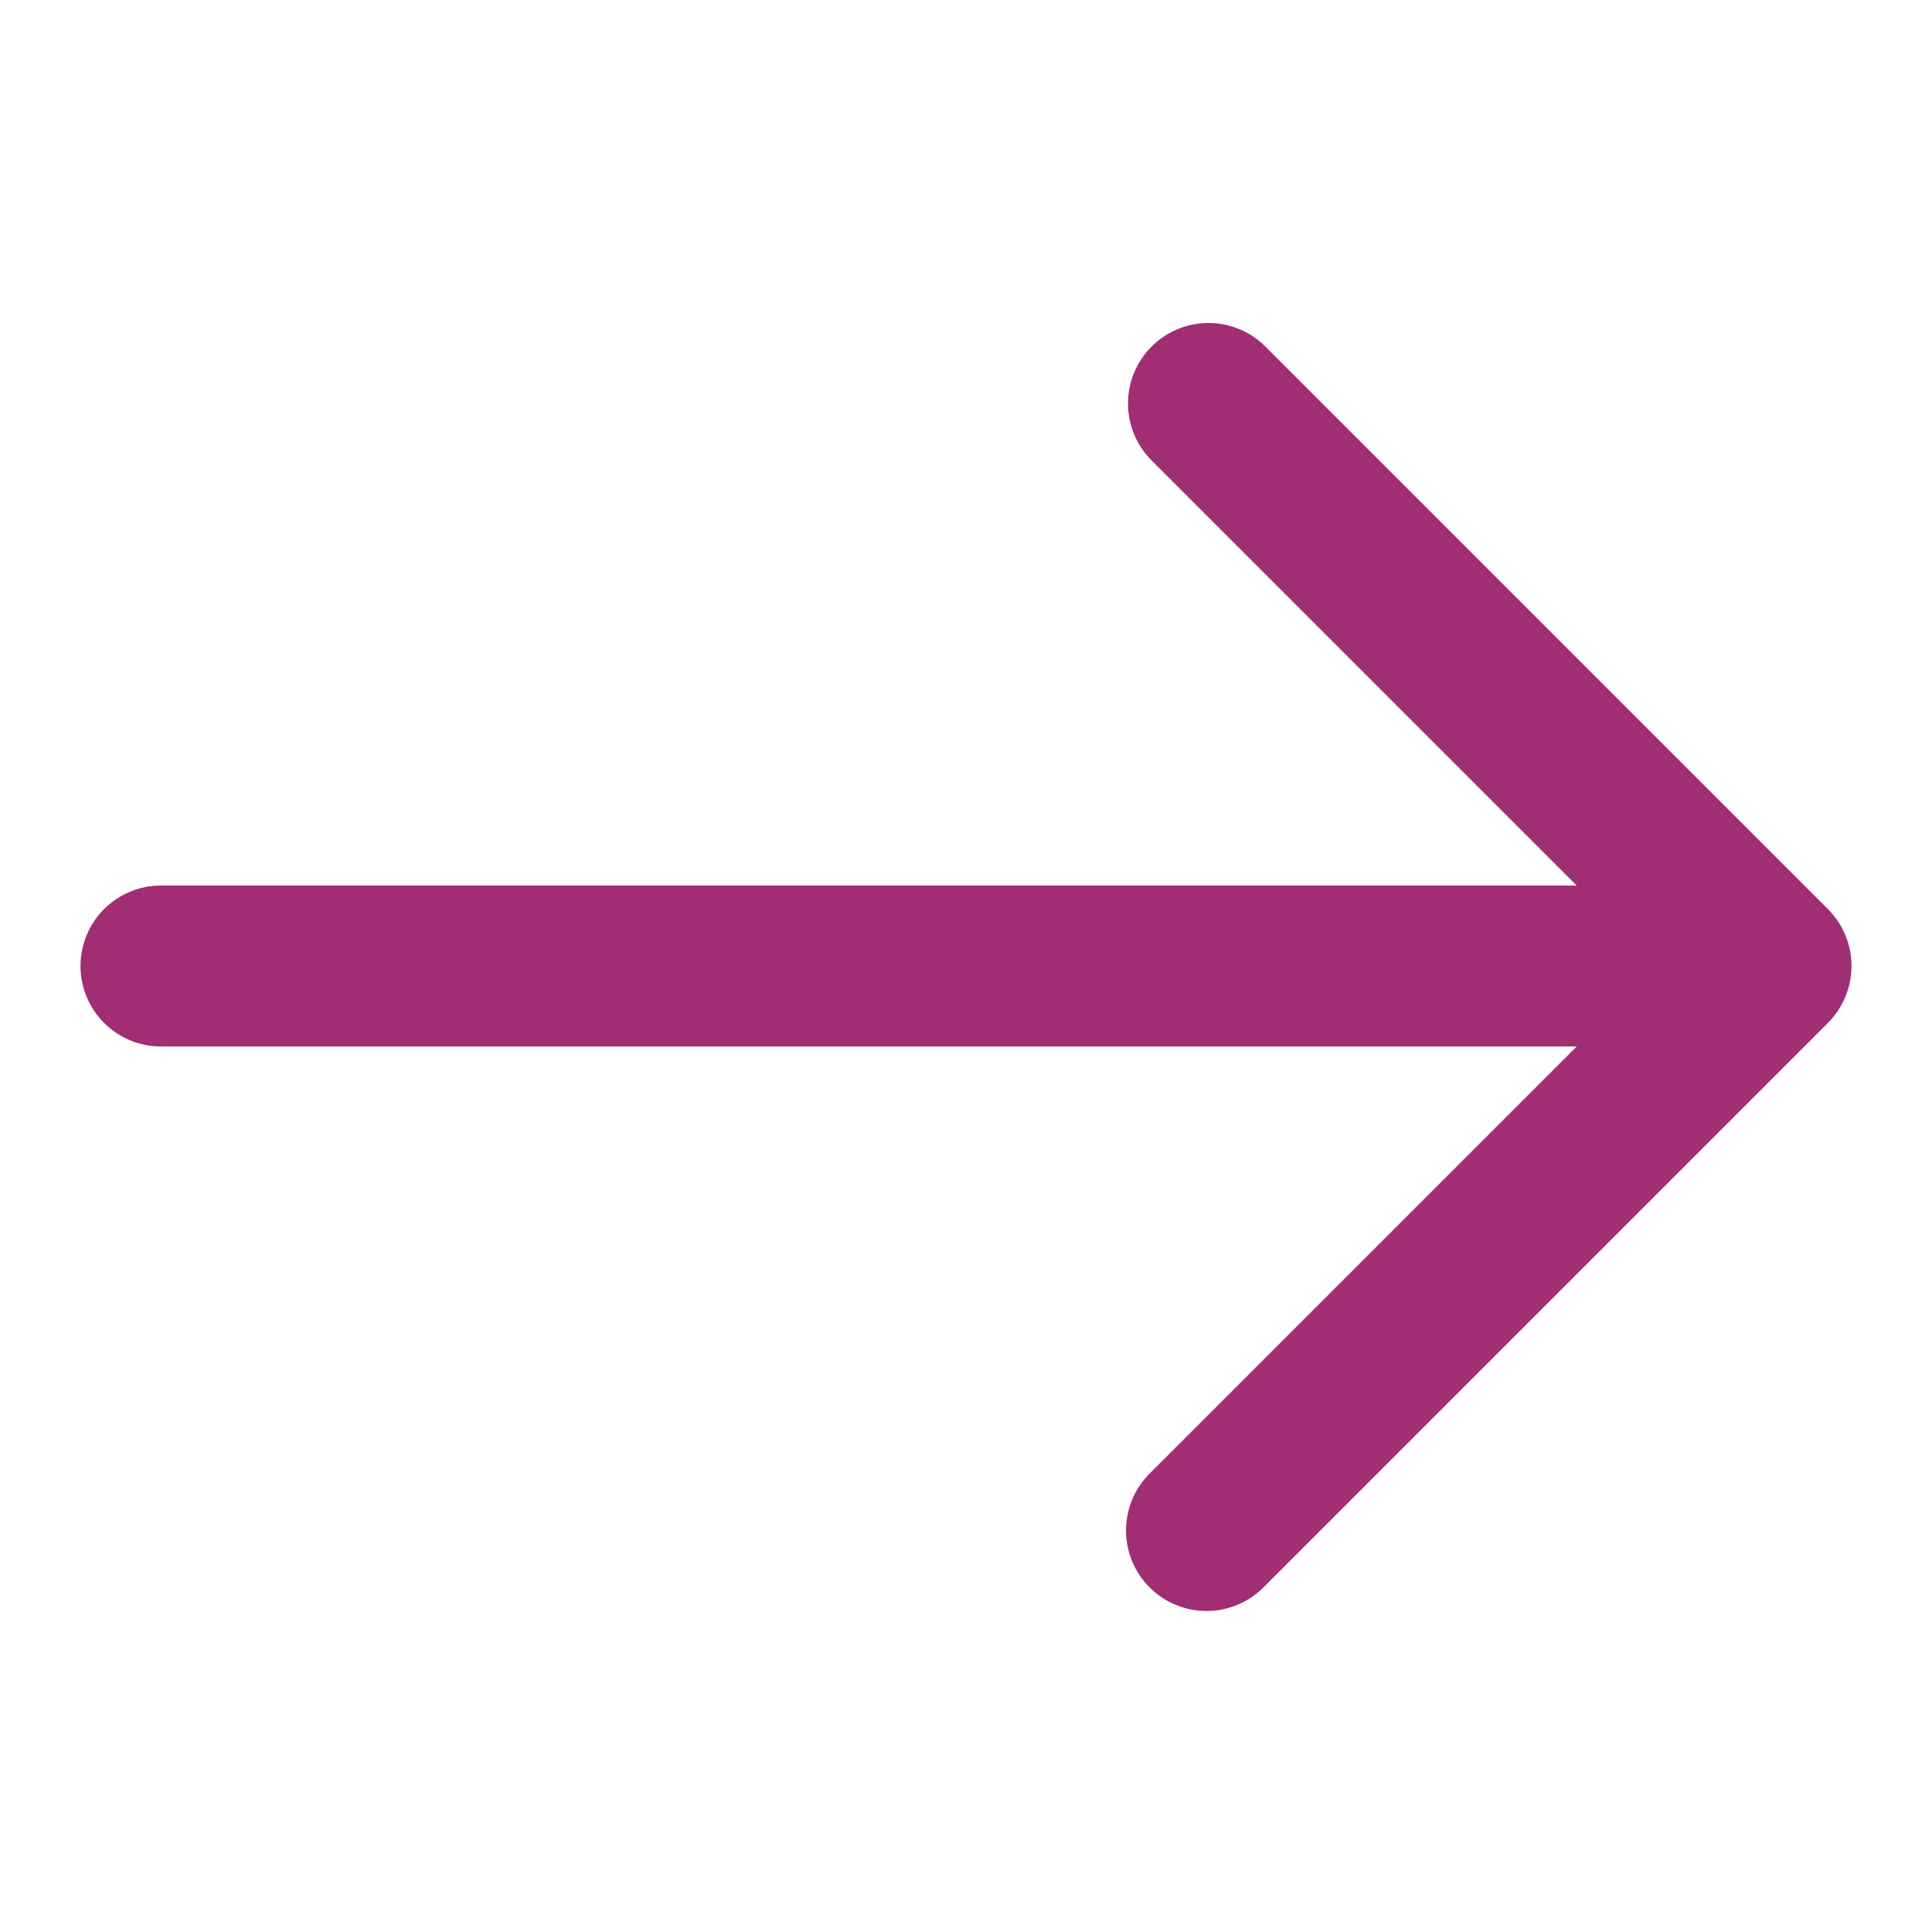 <?xml version="1.0" encoding="UTF-8"?> <svg xmlns="http://www.w3.org/2000/svg" width="512" height="512" viewBox="0 0 512 512" fill="none"> <rect width="512" height="512" fill="white"></rect> <path d="M42.667 277.333H417.835L304.917 390.251C302.88 392.218 301.255 394.573 300.136 397.175C299.018 399.778 298.43 402.577 298.405 405.41C298.381 408.243 298.92 411.052 299.993 413.674C301.066 416.295 302.65 418.677 304.653 420.68C306.656 422.683 309.038 424.267 311.66 425.34C314.281 426.413 317.091 426.953 319.923 426.928C322.756 426.903 325.555 426.315 328.158 425.197C330.761 424.079 333.115 422.453 335.083 420.416L484.416 271.083C488.415 267.082 490.662 261.657 490.662 256C490.662 250.343 488.415 244.918 484.416 240.917L335.083 91.584C331.059 87.698 325.67 85.548 320.077 85.596C314.483 85.645 309.133 87.888 305.177 91.844C301.222 95.799 298.978 101.15 298.93 106.743C298.881 112.337 301.031 117.726 304.917 121.749L417.835 234.667H42.667C37.009 234.667 31.582 236.914 27.582 240.915C23.581 244.916 21.333 250.342 21.333 256C21.333 261.658 23.581 267.084 27.582 271.085C31.582 275.086 37.009 277.333 42.667 277.333Z" fill="#A12E73"></path> </svg> 